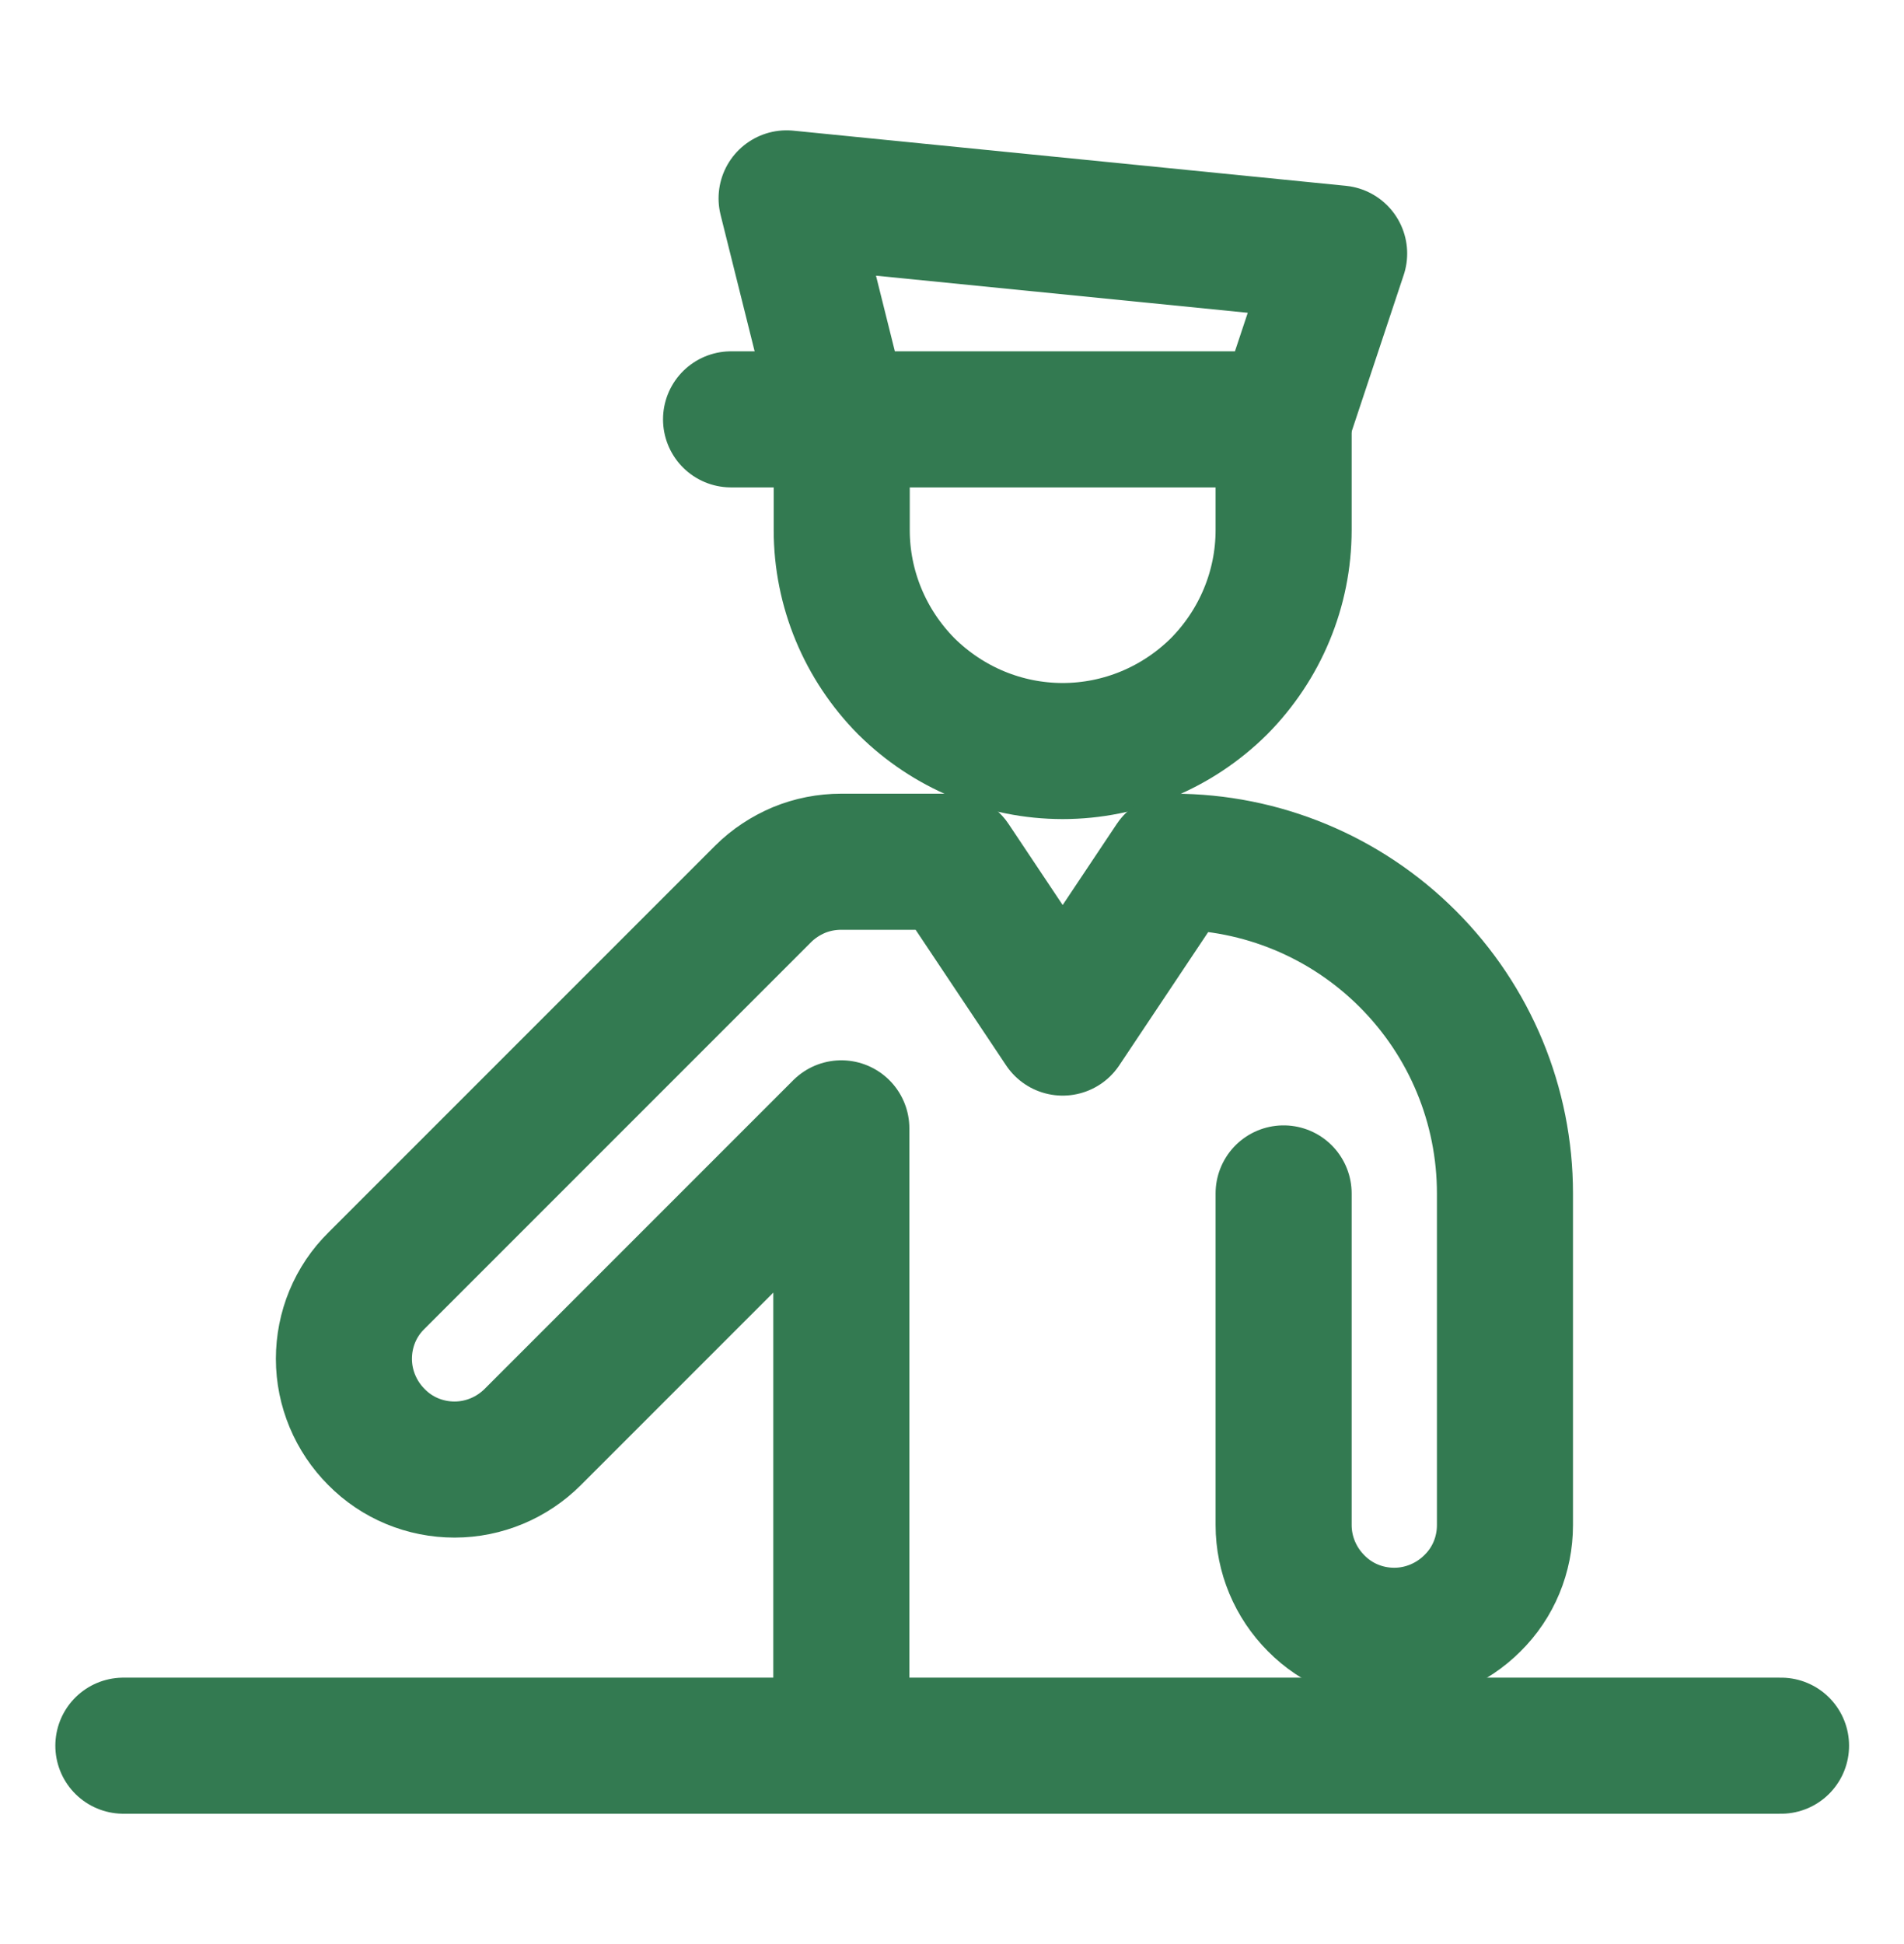 <svg width="48" height="49" viewBox="0 0 48 49" fill="none" xmlns="http://www.w3.org/2000/svg">
<g clip-path="url(#clip0_2031_1241)">
<path d="M18.43 10.57H21.22V13.36C21.22 14.84 21.81 16.25 22.85 17.3C23.9 18.34 25.31 18.93 26.79 18.93C28.27 18.93 29.68 18.34 30.73 17.3C31.77 16.25 32.36 14.84 32.36 13.36V10.57" stroke="#337A51" stroke-width="3.43" stroke-linecap="round" stroke-linejoin="round"/>
<path d="M32.36 10.57H21.22L19.83 5L33.76 6.39L32.37 10.57H32.36Z" stroke="#337A51" stroke-width="3.43" stroke-linecap="round" stroke-linejoin="round"/>
<path d="M21.21 44V28.44L13.43 36.22C12.91 36.74 12.2 37.04 11.46 37.04C10.72 37.04 10.01 36.75 9.49 36.22C8.97 35.7 8.67 34.99 8.67 34.25C8.67 33.51 8.96 32.8 9.49 32.28L19.24 22.53C19.5 22.27 19.81 22.07 20.14 21.93C20.48 21.79 20.84 21.72 21.21 21.72H24L26.79 25.9L29.58 21.72C31.8 21.72 33.92 22.6 35.49 24.17C37.06 25.74 37.94 27.86 37.94 30.08V38.44C37.94 39.18 37.65 39.89 37.12 40.41C36.6 40.93 35.89 41.23 35.15 41.23C34.41 41.23 33.7 40.94 33.18 40.41C32.66 39.89 32.36 39.18 32.36 38.44V30.08" stroke="#337A51" stroke-width="3.43" stroke-linecap="round" stroke-linejoin="round"/>
<path d="M3.11 44H44.9" stroke="#337A51" stroke-width="3.43" stroke-linecap="round" stroke-linejoin="round"/>
</g>
<defs>
<clipPath id="clip0_2031_1241">
<rect width="48" height="48" fill="white" transform="translate(0 0.5)"/>
</clipPath>
</defs>
</svg>
